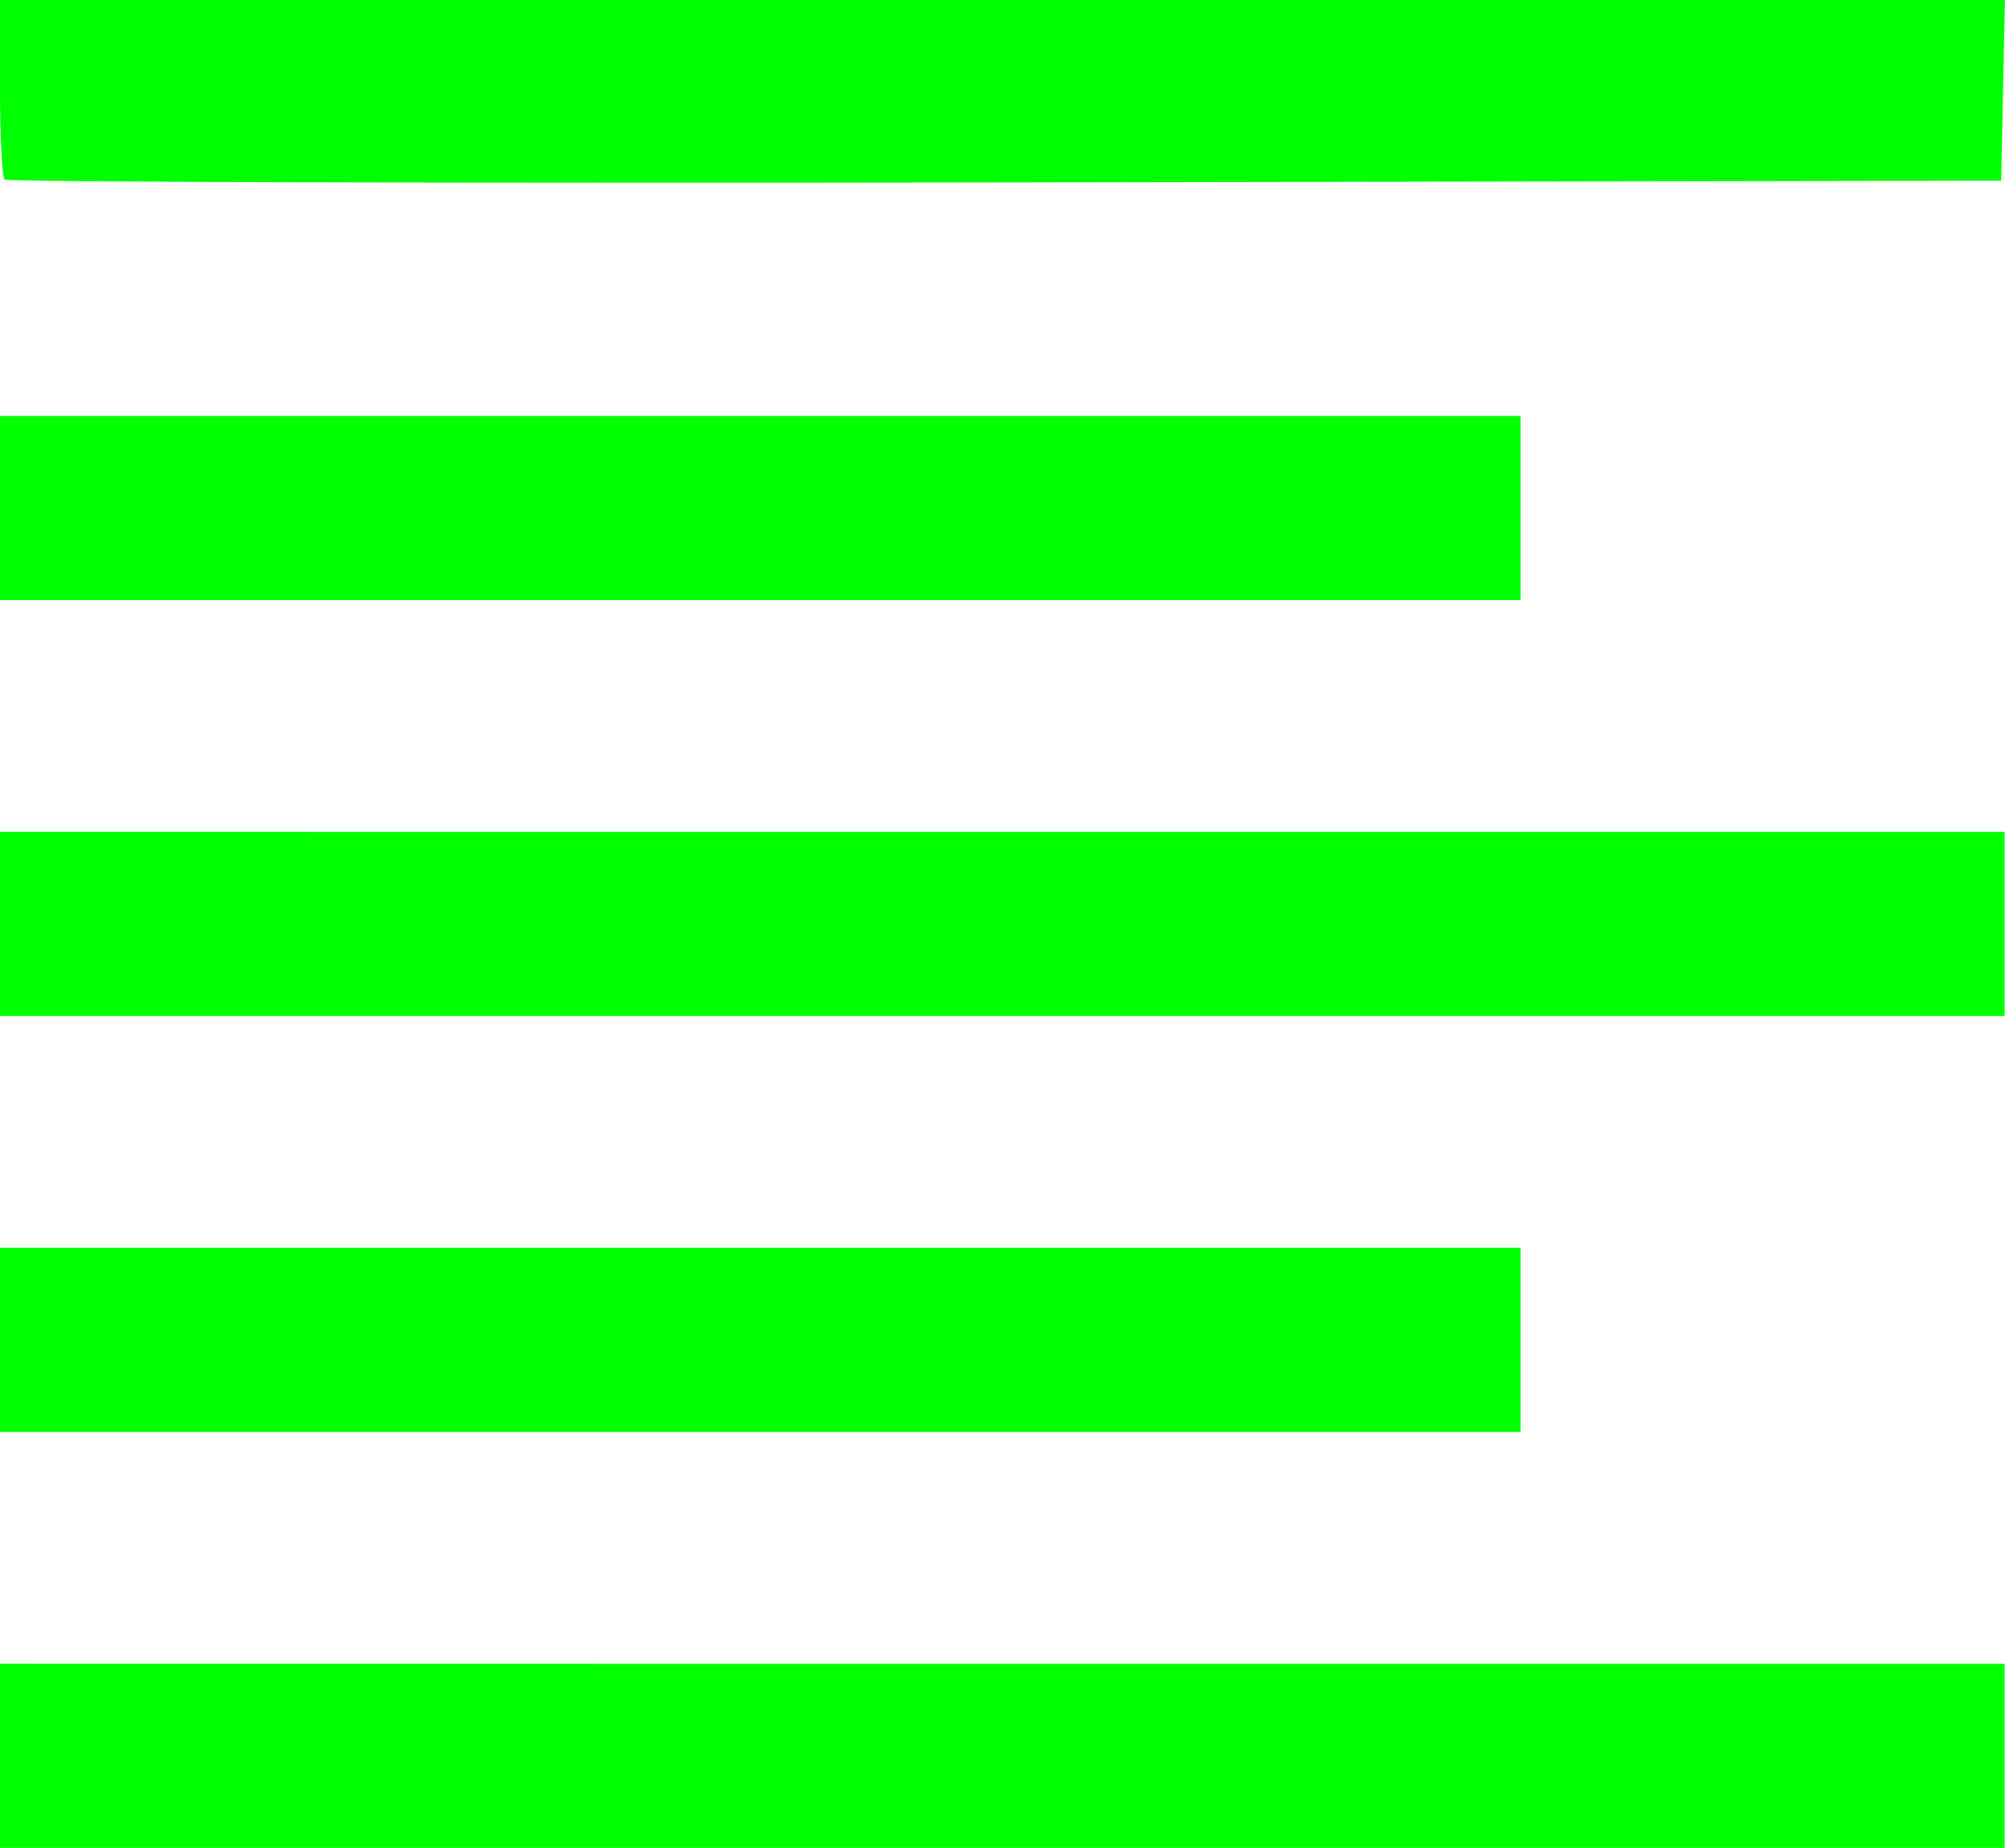 <?xml version="1.0" encoding="UTF-8" standalone="no"?>
<!-- Created with Inkscape (http://www.inkscape.org/) -->

<svg
   width="45.543mm"
   height="41.972mm"
   viewBox="0 0 45.543 41.972"
   version="1.1"
   id="svg1"
   xml:space="preserve"
   sodipodi:docname="credits.svg"
   inkscape:version="1.3.2 (091e20e, 2023-11-25, custom)"
   xmlns:inkscape="http://www.inkscape.org/namespaces/inkscape"
   xmlns:sodipodi="http://sodipodi.sourceforge.net/DTD/sodipodi-0.dtd"
   xmlns="http://www.w3.org/2000/svg"
   xmlns:svg="http://www.w3.org/2000/svg"><sodipodi:namedview
     id="namedview1"
     pagecolor="#ffffff"
     bordercolor="#000000"
     borderopacity="0.25"
     inkscape:showpageshadow="2"
     inkscape:pageopacity="0.0"
     inkscape:pagecheckerboard="0"
     inkscape:deskcolor="#d1d1d1"
     inkscape:document-units="mm"
     inkscape:zoom="3.7223871"
     inkscape:cx="61.92263"
     inkscape:cy="95.503232"
     inkscape:window-width="2560"
     inkscape:window-height="1377"
     inkscape:window-x="-8"
     inkscape:window-y="-8"
     inkscape:window-maximized="1"
     inkscape:current-layer="svg1" /><defs
     id="defs1" /><path
     id="path1"
     style="fill:#00ff01;fill-opacity:1"
     d="M -1.7041754e-6,-1.4643889e-7 V 1.987 c 0,1.093 0.047,2.034 0.104,2.091 0.057,0.057 10.285,0.086 22.728,0.065 l 22.624,-0.039 0.043,-2.052 0.043,-2.052 h -22.771 z m 0,9.447 v 2.091 2.091 H 17.269 34.538 V 11.538 9.447 h -17.269 z m 0,9.447 v 2.091 2.091 H 22.767 45.534 V 20.986 18.895 H 22.767 Z m 0,9.447 v 2.091 2.091 H 17.269 34.538 v -2.091 -2.091 h -17.269 z m 0,9.447 v 2.091 2.091 H 22.767 45.534 V 39.881 37.79 H 22.767 Z" /></svg>

